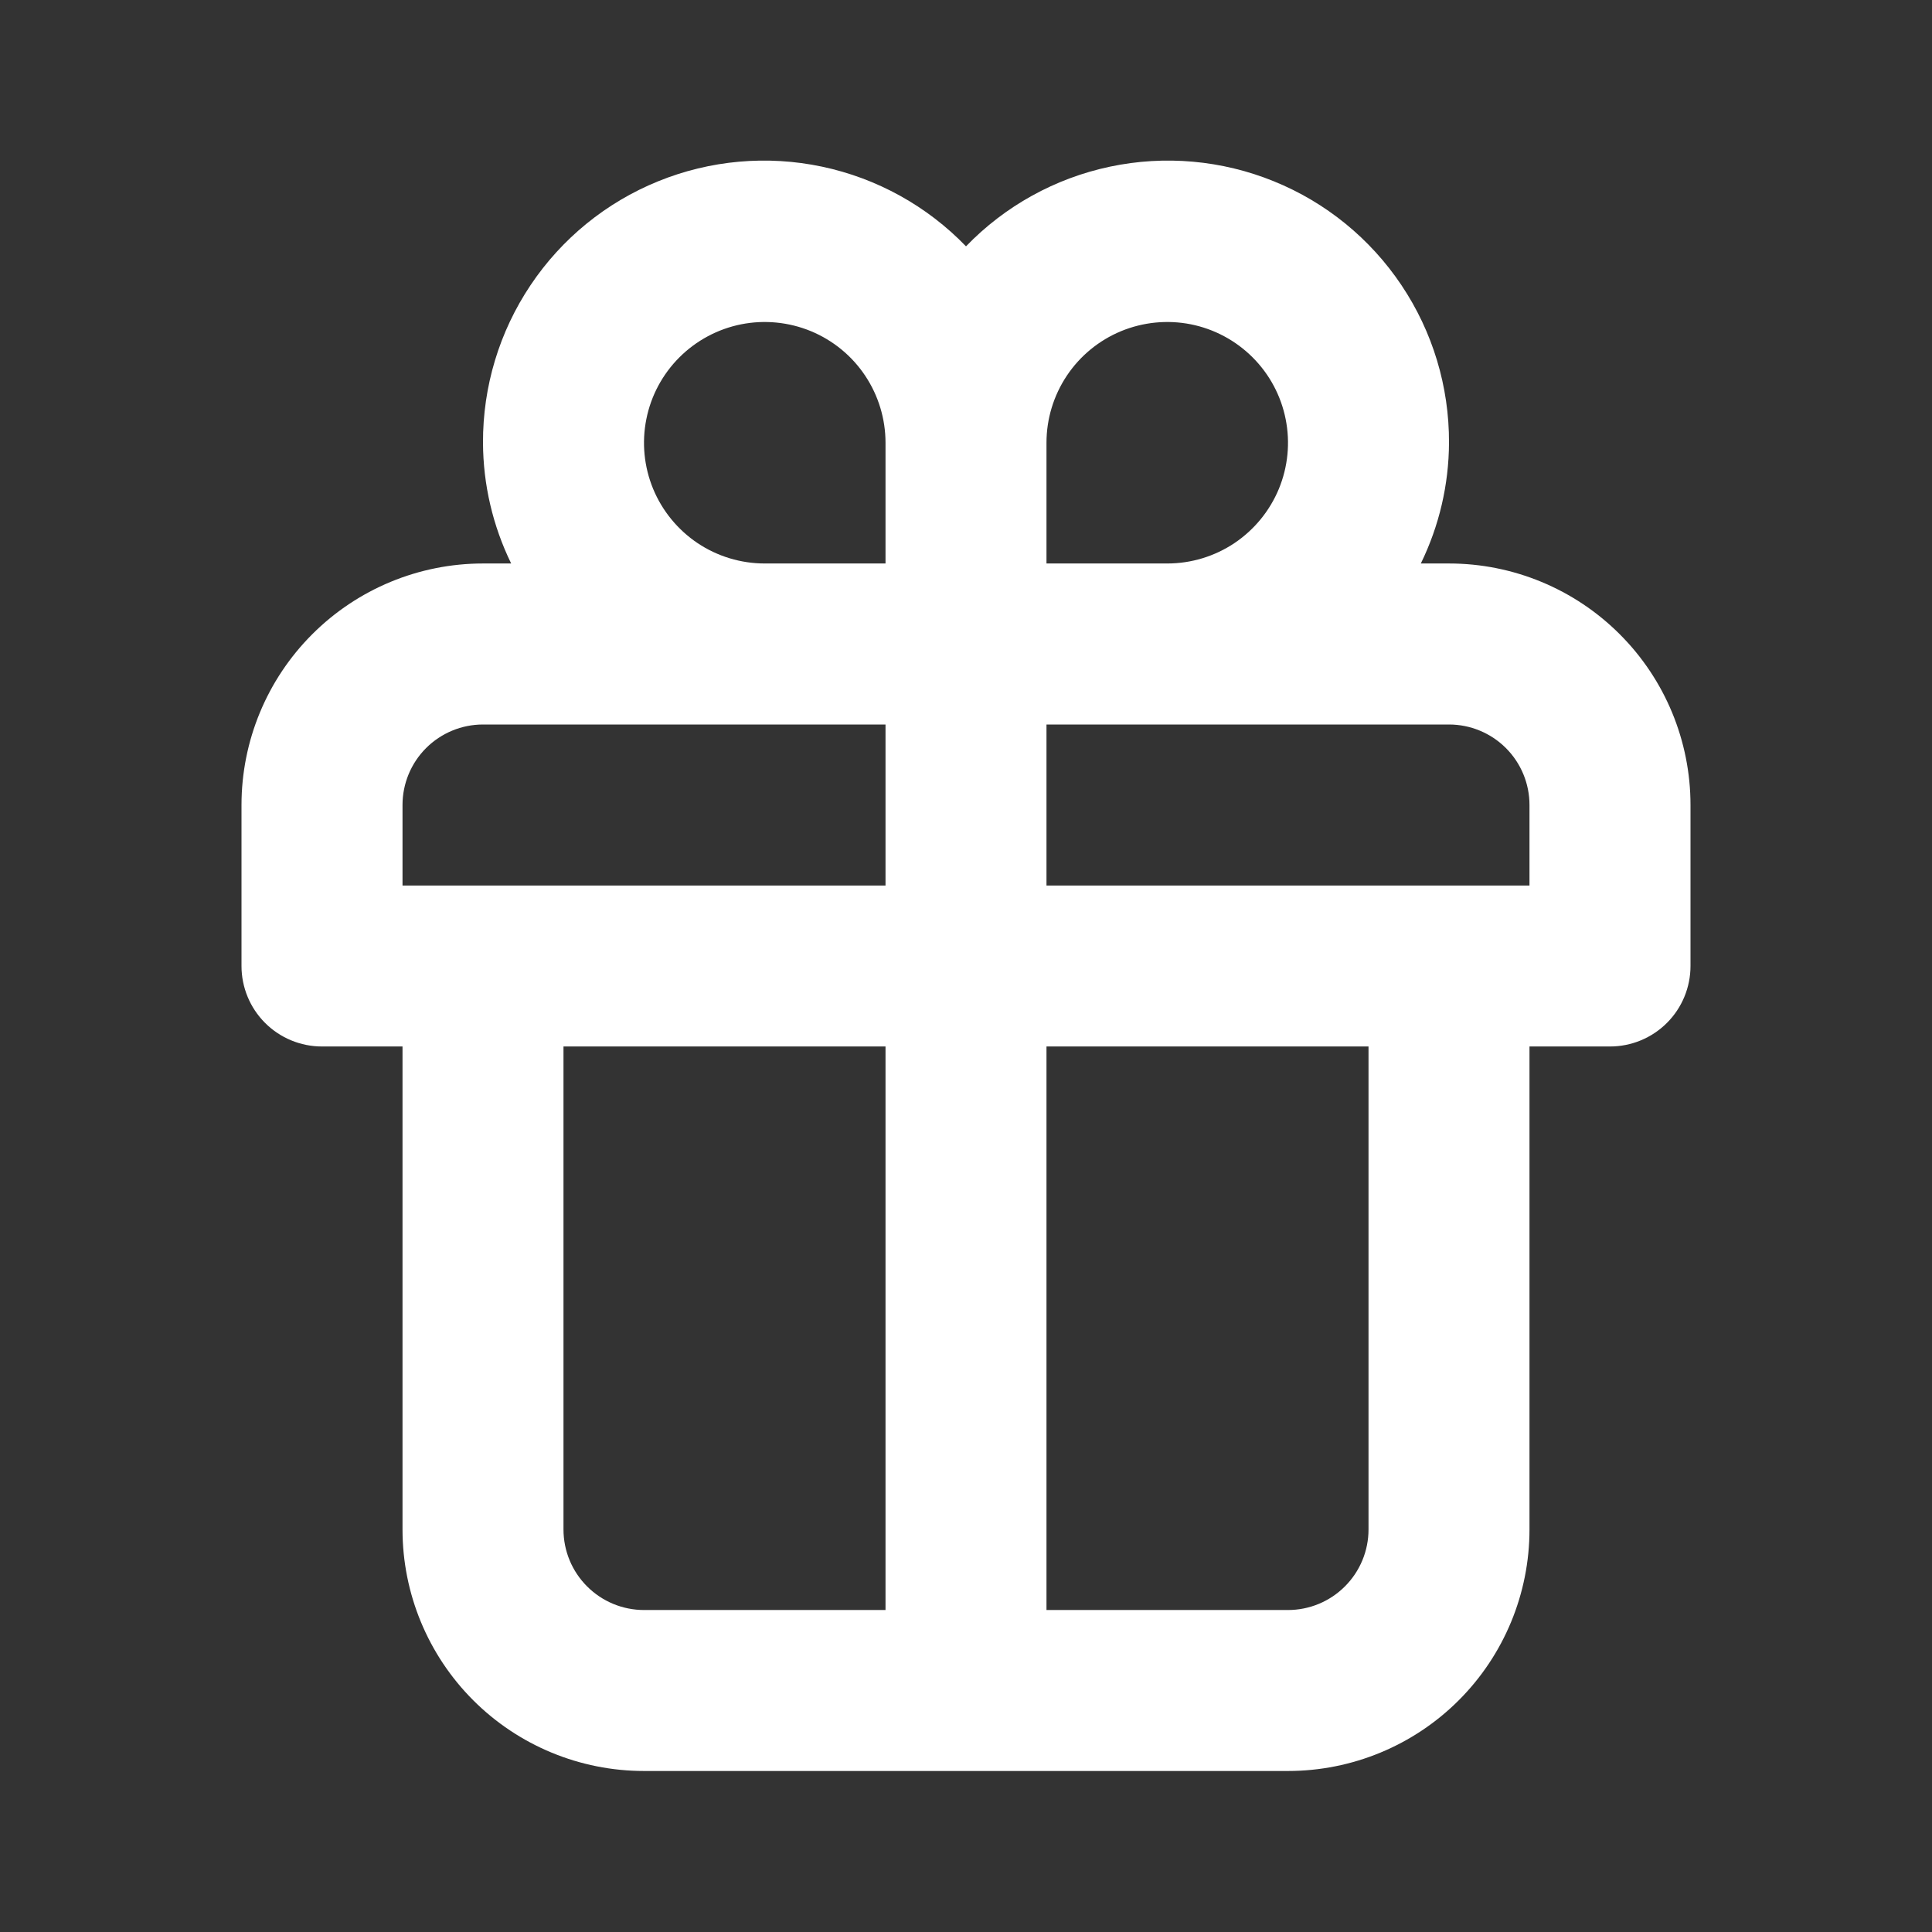 <svg width="50" height="50" viewBox="0 0 50 50" fill="none" xmlns="http://www.w3.org/2000/svg">
<rect x="0" y="0" width="50" height="50" fill="#333333" stroke="none"/>
<path d="M37.5 14.583H36.771C37.246 13.61 37.496 12.542 37.5 11.458C37.506 10.007 37.078 8.587 36.27 7.381C35.463 6.175 34.313 5.238 32.968 4.692C31.624 4.145 30.146 4.013 28.726 4.313C27.306 4.613 26.008 5.331 25 6.375C23.992 5.331 22.694 4.613 21.274 4.313C19.854 4.013 18.376 4.145 17.032 4.692C15.687 5.238 14.537 6.175 13.73 7.381C12.922 8.587 12.494 10.007 12.5 11.458C12.504 12.542 12.754 13.61 13.229 14.583H12.5C10.842 14.583 9.253 15.242 8.081 16.414C6.908 17.586 6.25 19.176 6.25 20.833V25C6.25 25.552 6.469 26.082 6.86 26.473C7.251 26.864 7.781 27.083 8.333 27.083H10.417V39.583C10.417 41.241 11.075 42.831 12.247 44.003C13.419 45.175 15.009 45.833 16.667 45.833H33.333C34.991 45.833 36.581 45.175 37.753 44.003C38.925 42.831 39.583 41.241 39.583 39.583V27.083H41.667C42.219 27.083 42.749 26.864 43.14 26.473C43.531 26.082 43.75 25.552 43.75 25V20.833C43.75 19.176 43.092 17.586 41.919 16.414C40.747 15.242 39.158 14.583 37.5 14.583ZM22.917 41.667H16.667C16.114 41.667 15.584 41.447 15.194 41.056C14.803 40.666 14.583 40.136 14.583 39.583V27.083H22.917V41.667ZM22.917 22.917H10.417V20.833C10.417 20.281 10.636 19.751 11.027 19.36C11.418 18.97 11.947 18.75 12.5 18.75H22.917V22.917ZM22.917 14.583H19.792C19.174 14.583 18.569 14.4 18.055 14.057C17.542 13.713 17.141 13.225 16.904 12.654C16.668 12.083 16.606 11.455 16.727 10.849C16.847 10.242 17.145 9.686 17.582 9.249C18.019 8.812 18.576 8.514 19.182 8.393C19.788 8.273 20.416 8.335 20.988 8.571C21.559 8.808 22.047 9.208 22.39 9.722C22.733 10.236 22.917 10.84 22.917 11.458V14.583ZM27.083 11.458C27.083 10.84 27.267 10.236 27.61 9.722C27.953 9.208 28.441 8.808 29.012 8.571C29.584 8.335 30.212 8.273 30.818 8.393C31.424 8.514 31.981 8.812 32.418 9.249C32.855 9.686 33.153 10.242 33.273 10.849C33.394 11.455 33.332 12.083 33.096 12.654C32.859 13.225 32.458 13.713 31.945 14.057C31.431 14.4 30.826 14.583 30.208 14.583H27.083V11.458ZM35.417 39.583C35.417 40.136 35.197 40.666 34.806 41.056C34.416 41.447 33.886 41.667 33.333 41.667H27.083V27.083H35.417V39.583ZM39.583 22.917H27.083V18.75H37.5C38.053 18.75 38.582 18.97 38.973 19.36C39.364 19.751 39.583 20.281 39.583 20.833V22.917Z" fill="white"/>
</svg>
